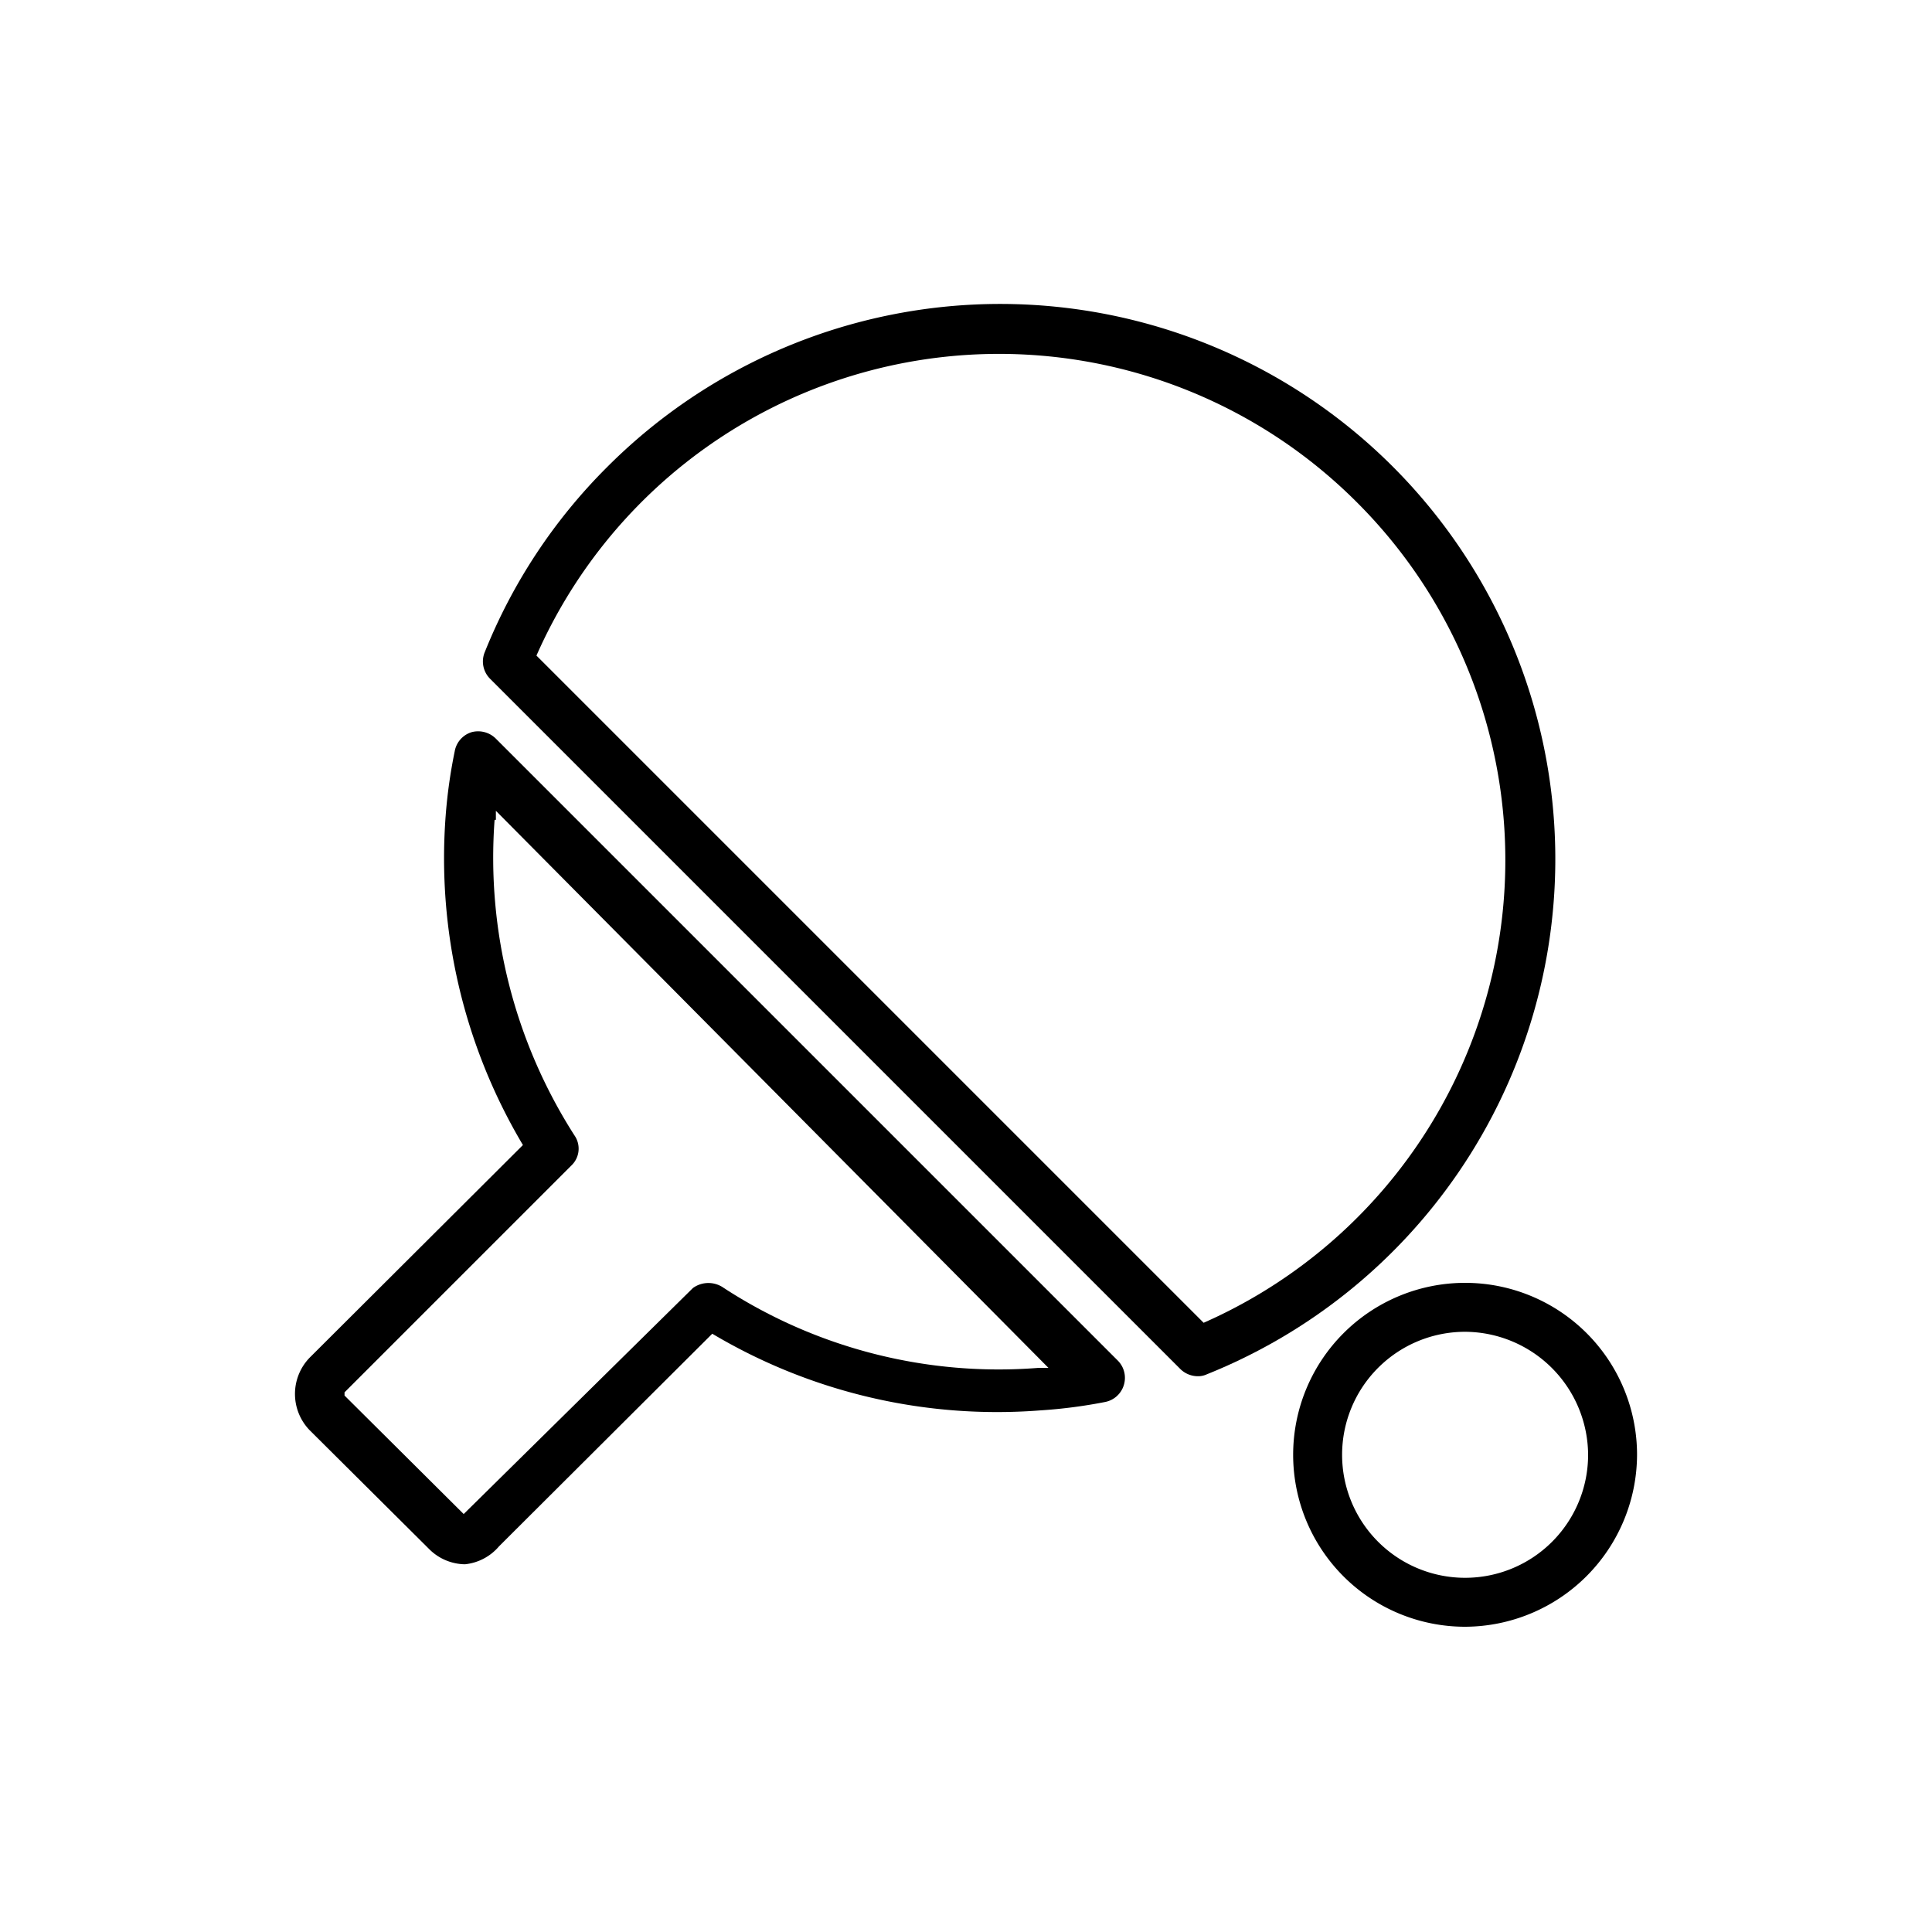 <svg id="Calque_1" data-name="Calque 1" xmlns="http://www.w3.org/2000/svg" viewBox="0 0 30 30"><title>icone equipement 30px de large</title><path d="M22.75,25.26a2.67,2.67,0,1,1,2.67-2.67A2.68,2.68,0,0,1,22.75,25.26Zm0-4.58a1.91,1.91,0,1,0,1.91,1.91A1.92,1.92,0,0,0,22.75,20.68Z"/><path d="M18.6,21.37a.39.39,0,0,1-.27-.11L7.61,10.54a.38.38,0,0,1-.08-.42A8.54,8.54,0,0,1,9.42,7.26a8.62,8.62,0,1,1,9.32,14.08A.32.32,0,0,1,18.6,21.37ZM8.33,10.18,18.69,20.54A7.85,7.85,0,0,0,21.07,7.8h0A7.85,7.85,0,0,0,8.33,10.18Z"/><path d="M7.22,24.29a.8.8,0,0,1-.56-.24L4.81,22.21a.81.81,0,0,1,0-1.13l3.31-3.3a8.71,8.71,0,0,1-1.2-5.11h0a7.93,7.93,0,0,1,.14-1,.38.38,0,0,1,.26-.3.39.39,0,0,1,.38.1l9.66,9.66a.38.38,0,0,1,.09.38.38.38,0,0,1-.29.26,7.8,7.8,0,0,1-1,.13,8.65,8.65,0,0,1-5.1-1.19l-3.31,3.3A.8.8,0,0,1,7.22,24.29Zm.46-11.56a8,8,0,0,0,1.24,4.9.36.36,0,0,1-.05.47L5.35,21.62v.05L7.2,23.51h0L10.76,20a.41.41,0,0,1,.48,0,7.83,7.83,0,0,0,4.89,1.24h.15L7.7,12.59c0,.05,0,.09,0,.14Z"/></svg>